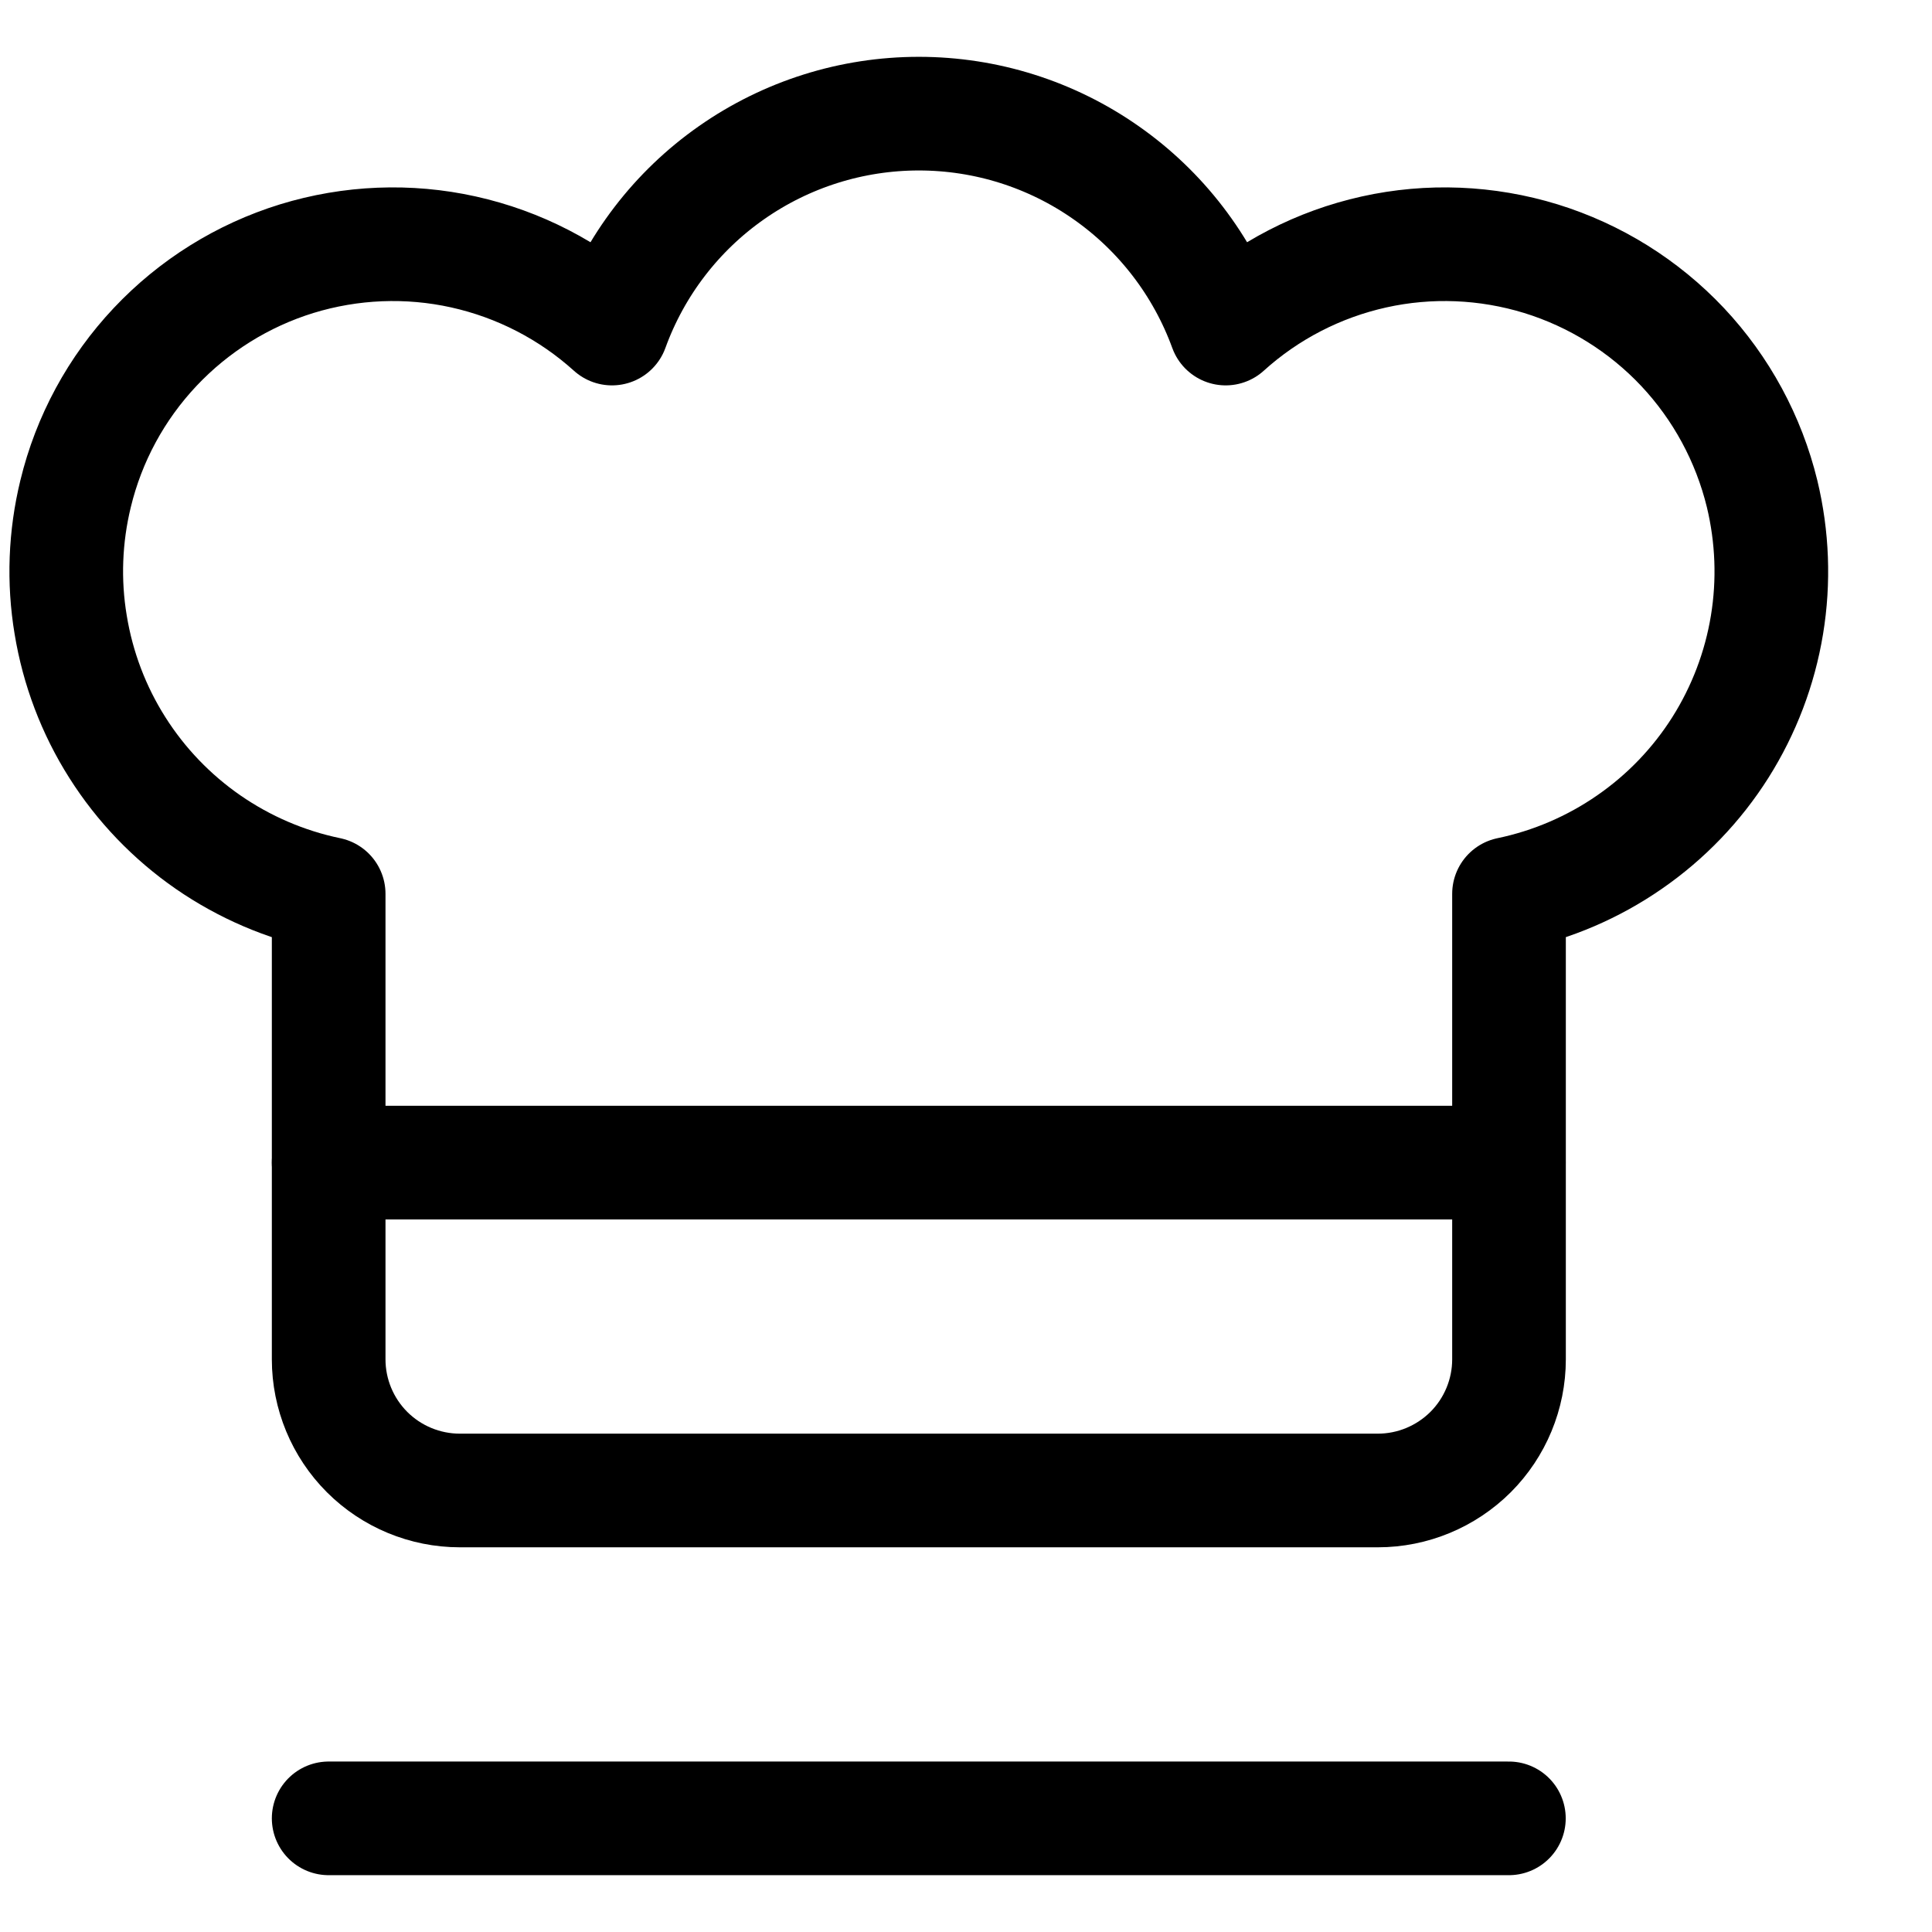 <svg width="17" height="17" viewBox="0 0 17 17" fill="none" xmlns="http://www.w3.org/2000/svg">
<path d="M2.892 16H13.277" stroke="black" stroke-linecap="round" stroke-linejoin="round"/>
<path d="M15.505 4.345C15.387 3.861 15.146 3.416 14.805 3.053C14.464 2.691 14.034 2.423 13.558 2.276C13.082 2.13 12.576 2.109 12.09 2.217C11.604 2.325 11.154 2.557 10.785 2.891C10.583 2.337 10.216 1.858 9.733 1.52C9.25 1.181 8.675 1 8.085 1C7.495 1 6.92 1.181 6.436 1.52C5.953 1.858 5.586 2.337 5.385 2.891C5.015 2.557 4.565 2.325 4.079 2.217C3.593 2.109 3.087 2.13 2.611 2.276C2.135 2.423 1.706 2.691 1.365 3.053C1.023 3.416 0.782 3.861 0.665 4.345C0.573 4.723 0.558 5.115 0.622 5.498C0.685 5.882 0.824 6.249 1.032 6.577C1.24 6.906 1.512 7.189 1.831 7.41C2.151 7.631 2.511 7.786 2.892 7.865V11.961C2.892 12.267 3.014 12.561 3.23 12.777C3.446 12.993 3.74 13.115 4.046 13.115H12.124C12.43 13.115 12.723 12.993 12.94 12.777C13.156 12.561 13.278 12.267 13.278 11.961V7.865C13.658 7.786 14.019 7.631 14.338 7.41C14.658 7.189 14.93 6.906 15.138 6.577C15.345 6.249 15.485 5.882 15.548 5.498C15.611 5.115 15.596 4.723 15.505 4.345V4.345Z" stroke="black" stroke-linecap="round" stroke-linejoin="round"/>
<path d="M2.892 10.23H13.277" stroke="black" stroke-linecap="round" stroke-linejoin="round"/>
</svg>
